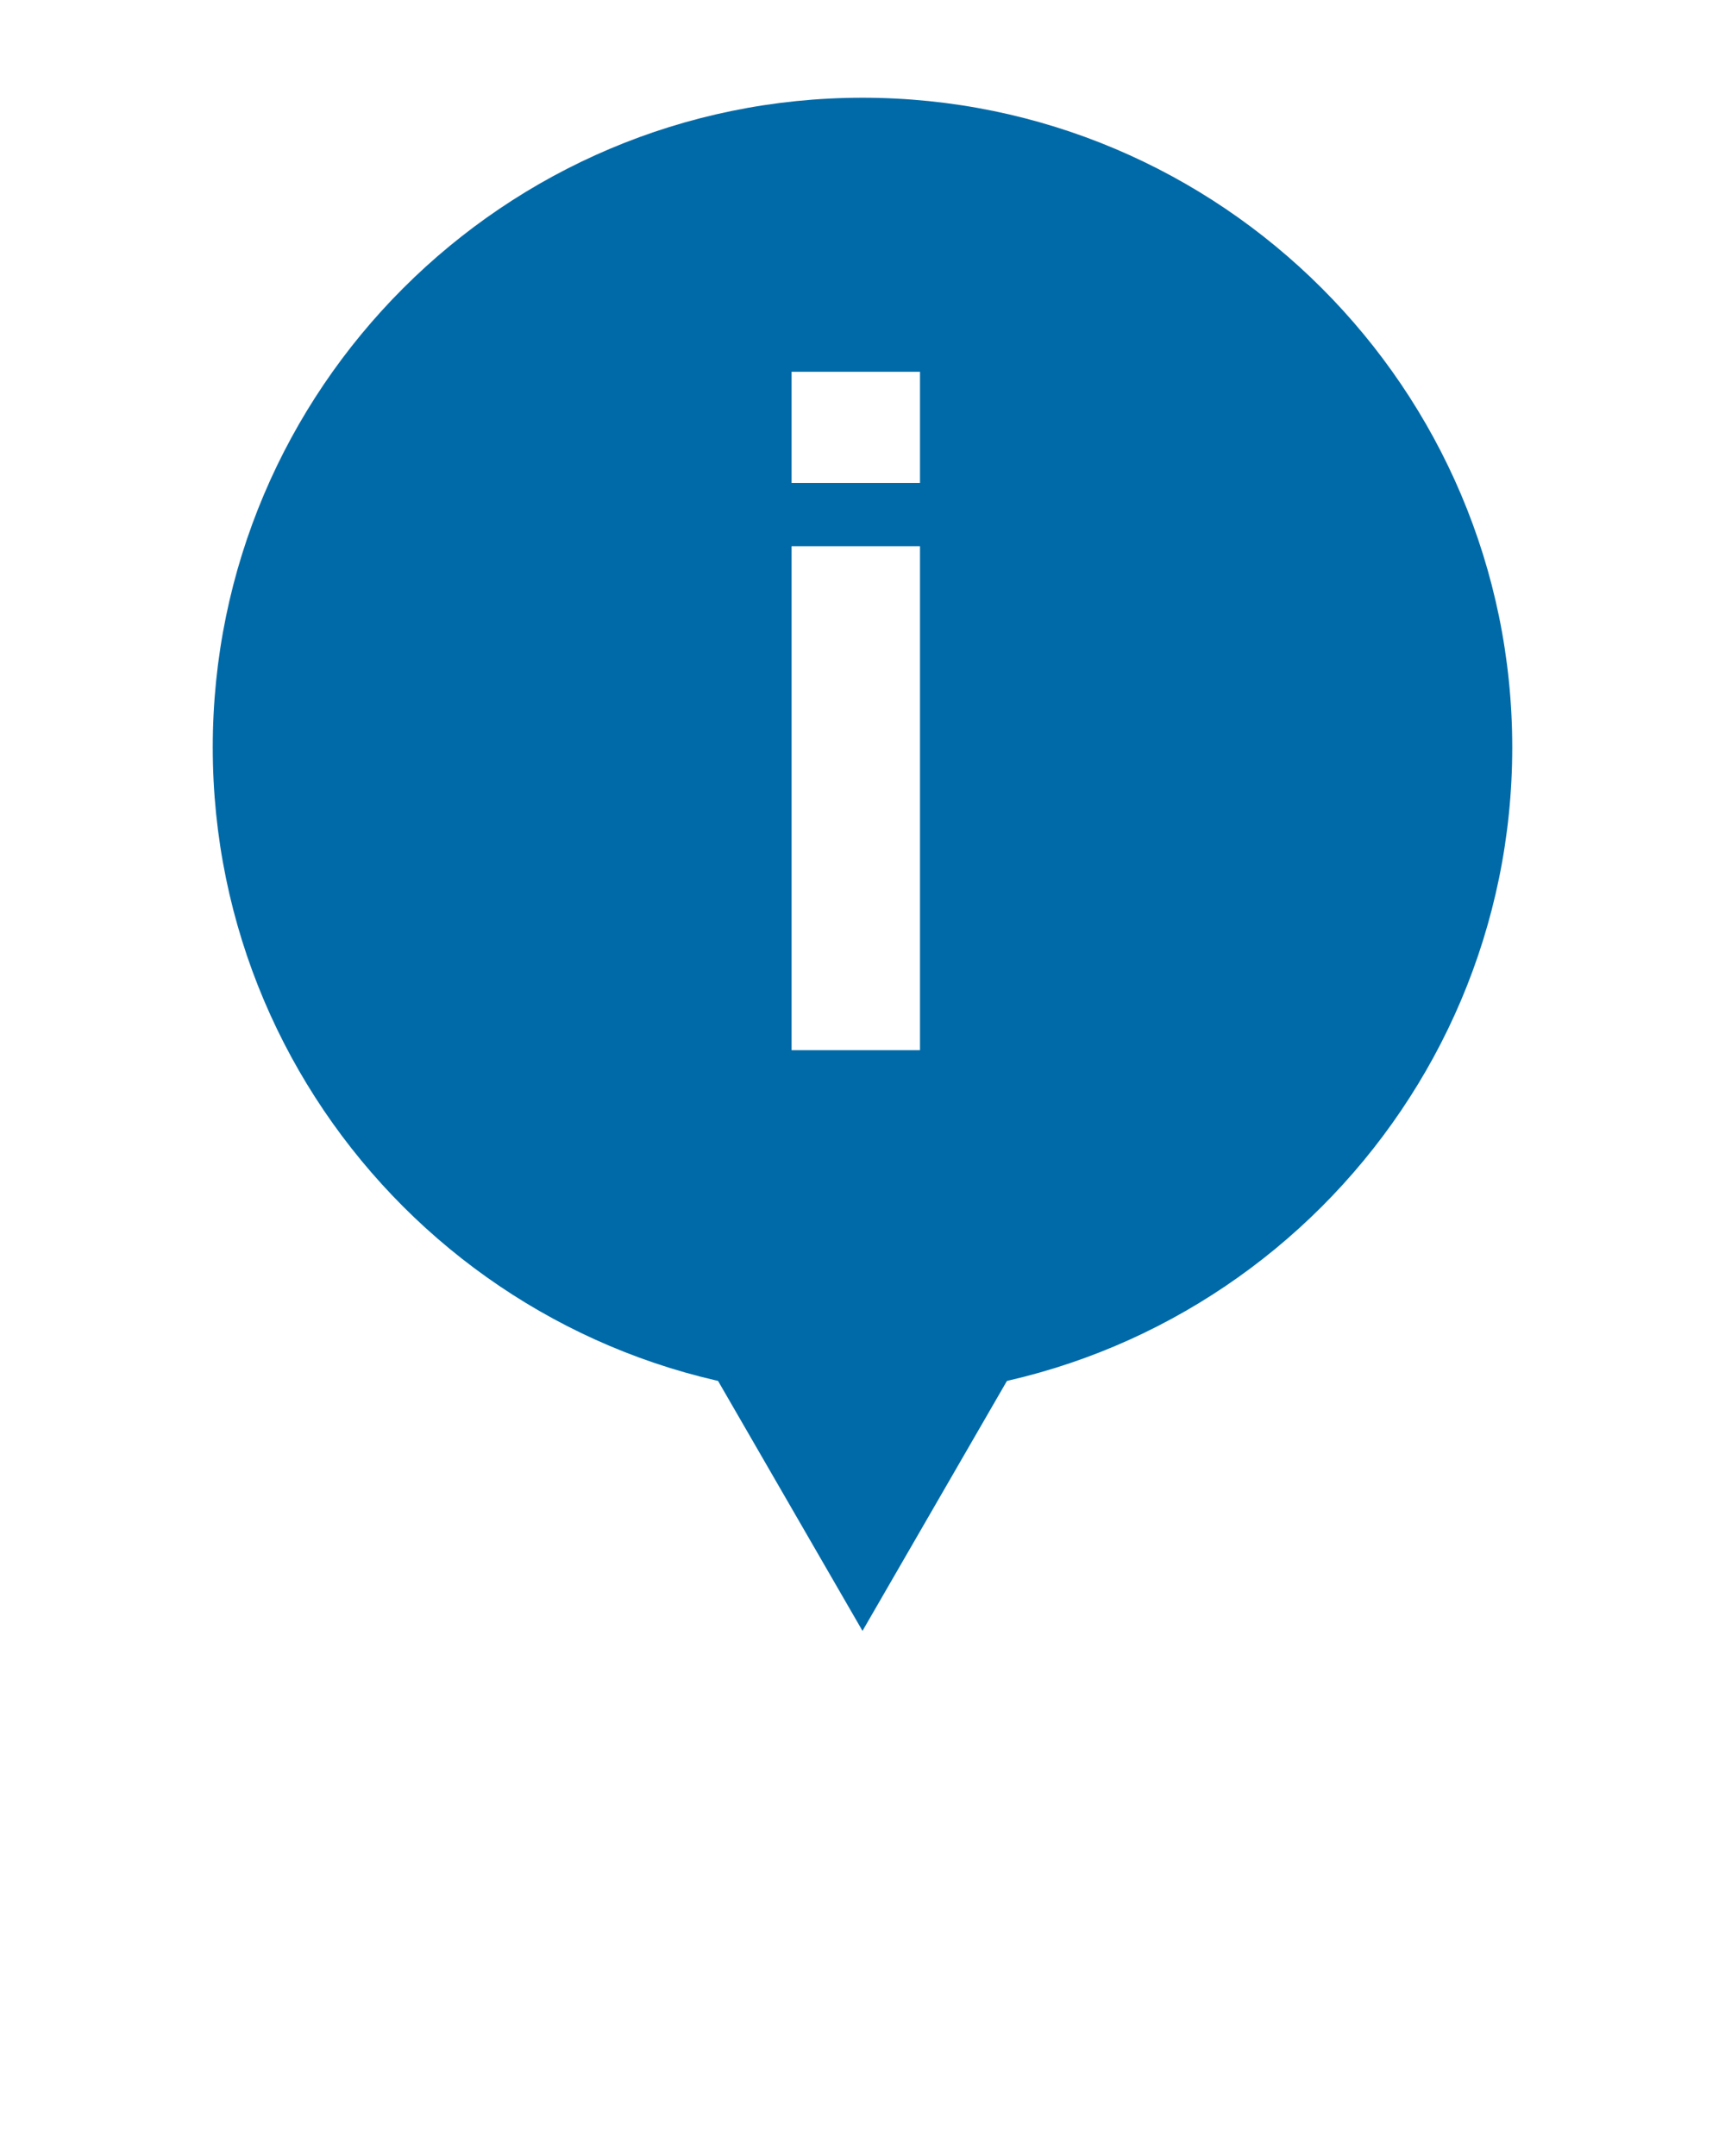 <svg id="Layer_1" xmlns="http://www.w3.org/2000/svg" viewBox="0 0 90 112.5"><style>.st0{fill:#006aa8}</style><path class="st0" d="M52.8 71.6L45 85.1l-7.8-13.5z"/><path class="st0" d="M45 5.1C26.3 5.1 11.1 20.3 11.1 39S26.3 72.9 45 72.9 78.9 57.7 78.9 39 63.7 5.1 45 5.1zm3 49.7h-6.7V28.5H48v26.3zm0-29.6h-6.7v-5.8H48v5.8z"/></svg>